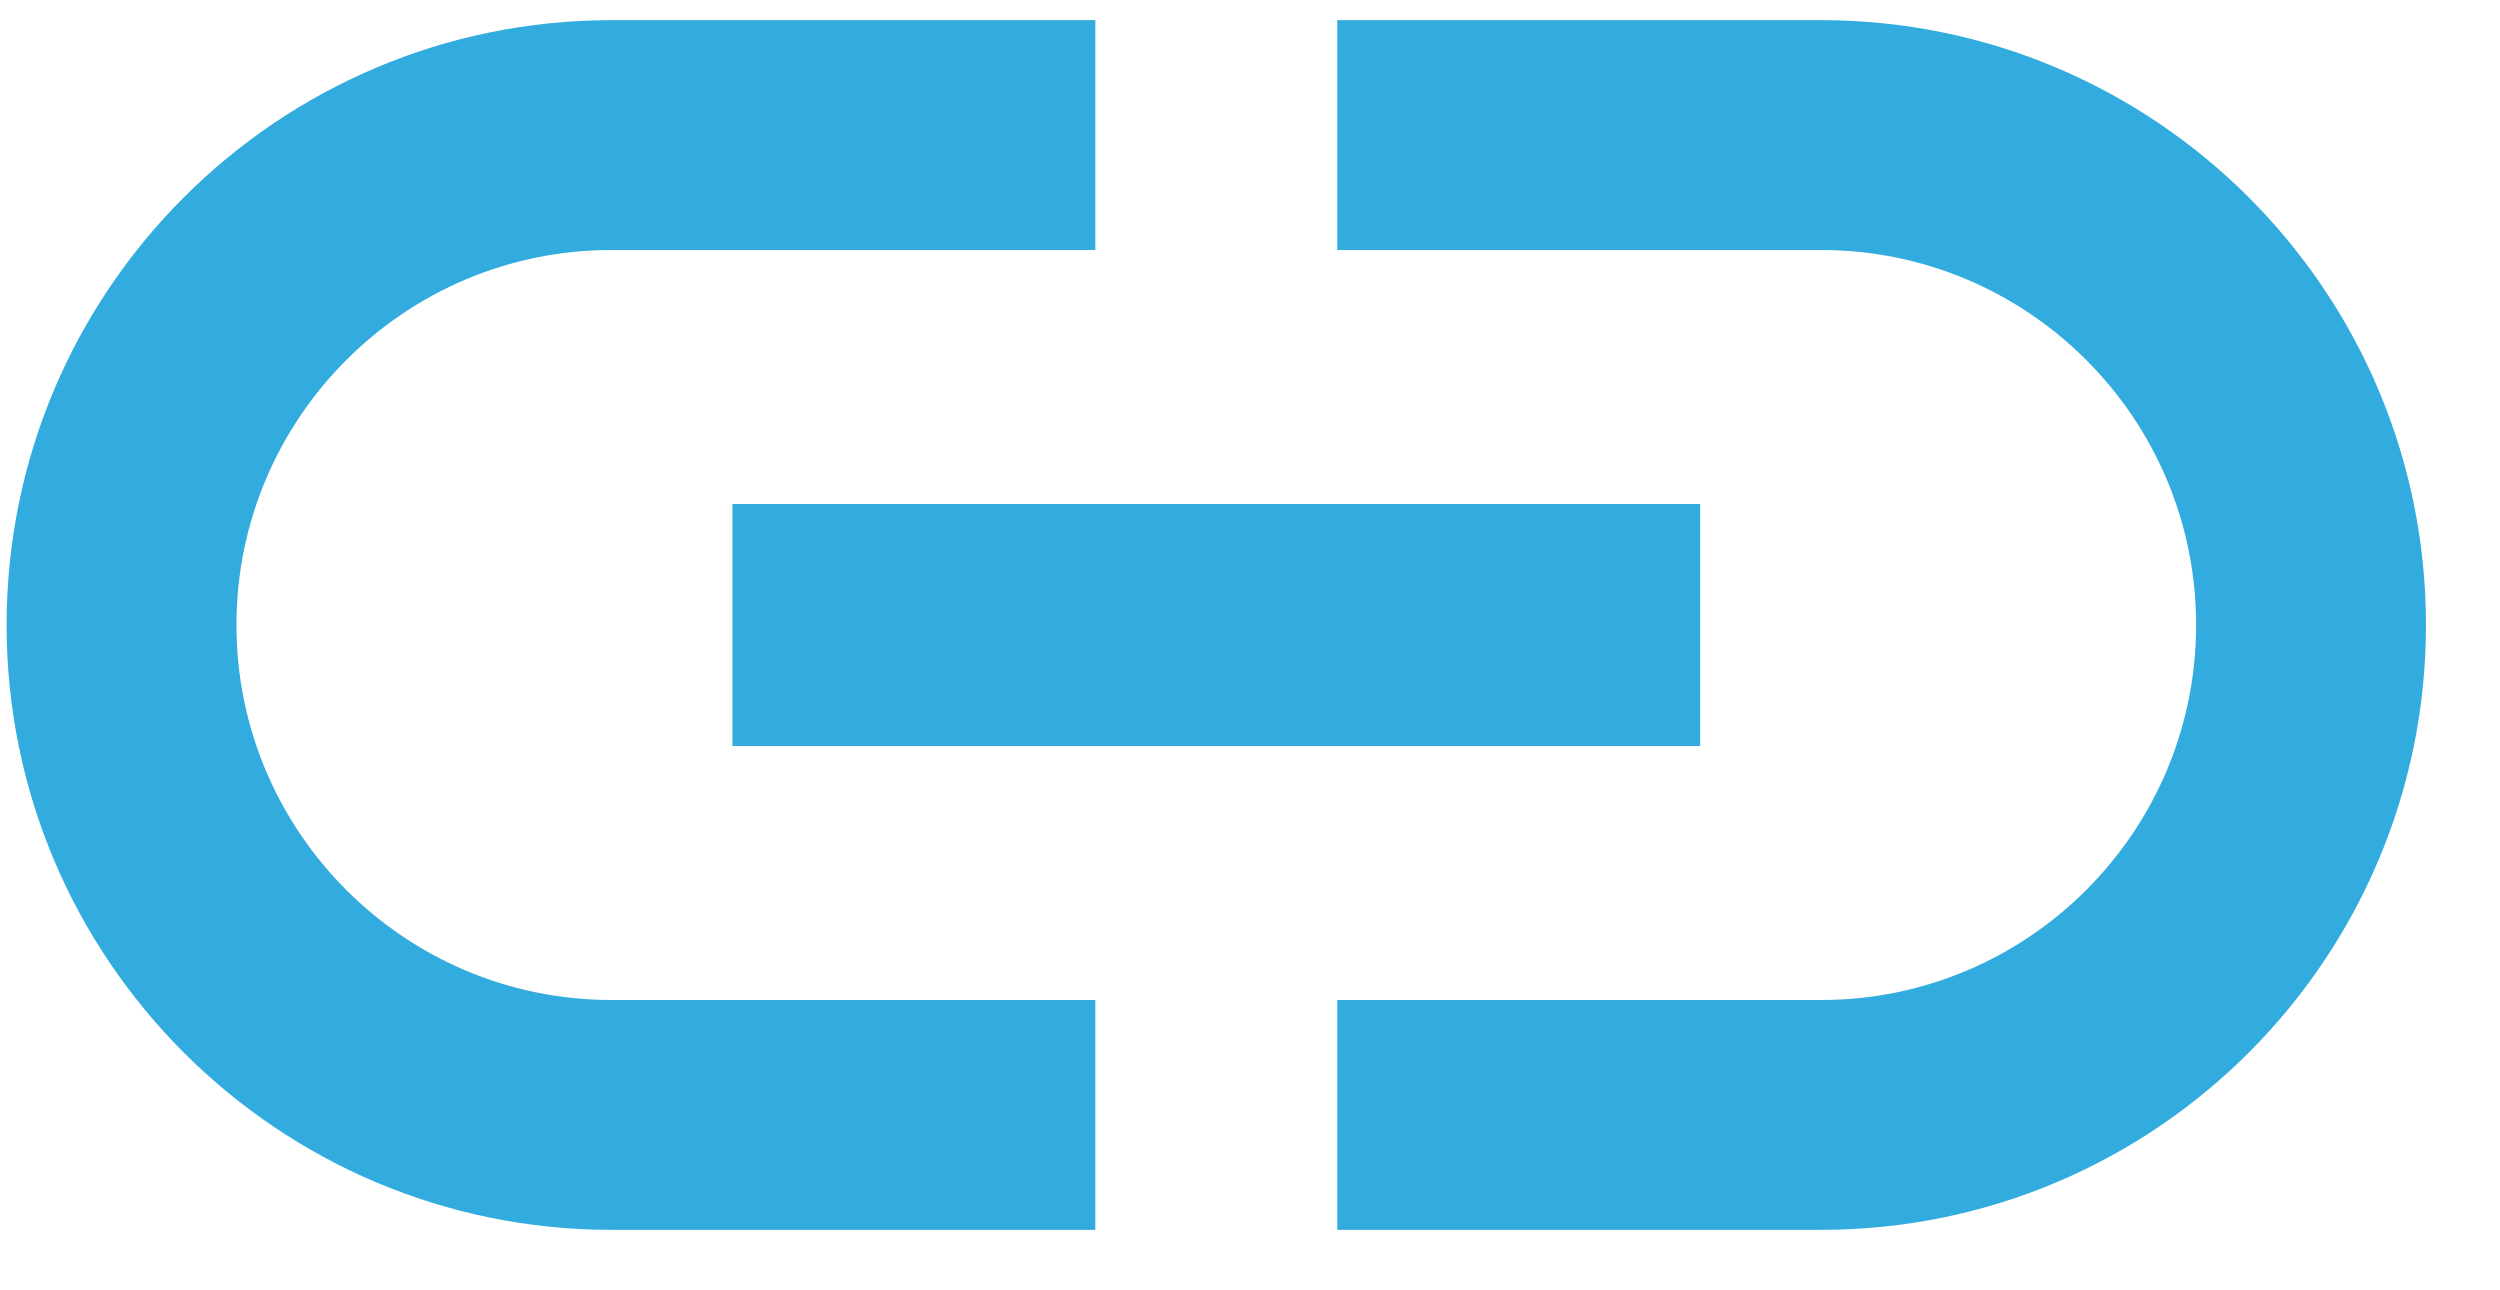 <svg width="31" height="16" viewBox="0 0 31 16" fill="none" xmlns="http://www.w3.org/2000/svg">
<path d="M2.932 7.75C2.932 5.185 5.017 3.1 7.582 3.1H13.582V0.25H7.582C3.442 0.25 0.082 3.61 0.082 7.75C0.082 11.89 3.442 15.25 7.582 15.25H13.582V12.4H7.582C5.017 12.4 2.932 10.315 2.932 7.75ZM9.082 9.25H21.082V6.25H9.082V9.25ZM22.582 0.25H16.582V3.1H22.582C25.147 3.1 27.232 5.185 27.232 7.75C27.232 10.315 25.147 12.4 22.582 12.4H16.582V15.25H22.582C26.722 15.25 30.082 11.89 30.082 7.75C30.082 3.61 26.722 0.25 22.582 0.25Z" fill="#32ABDF"/>
</svg>
